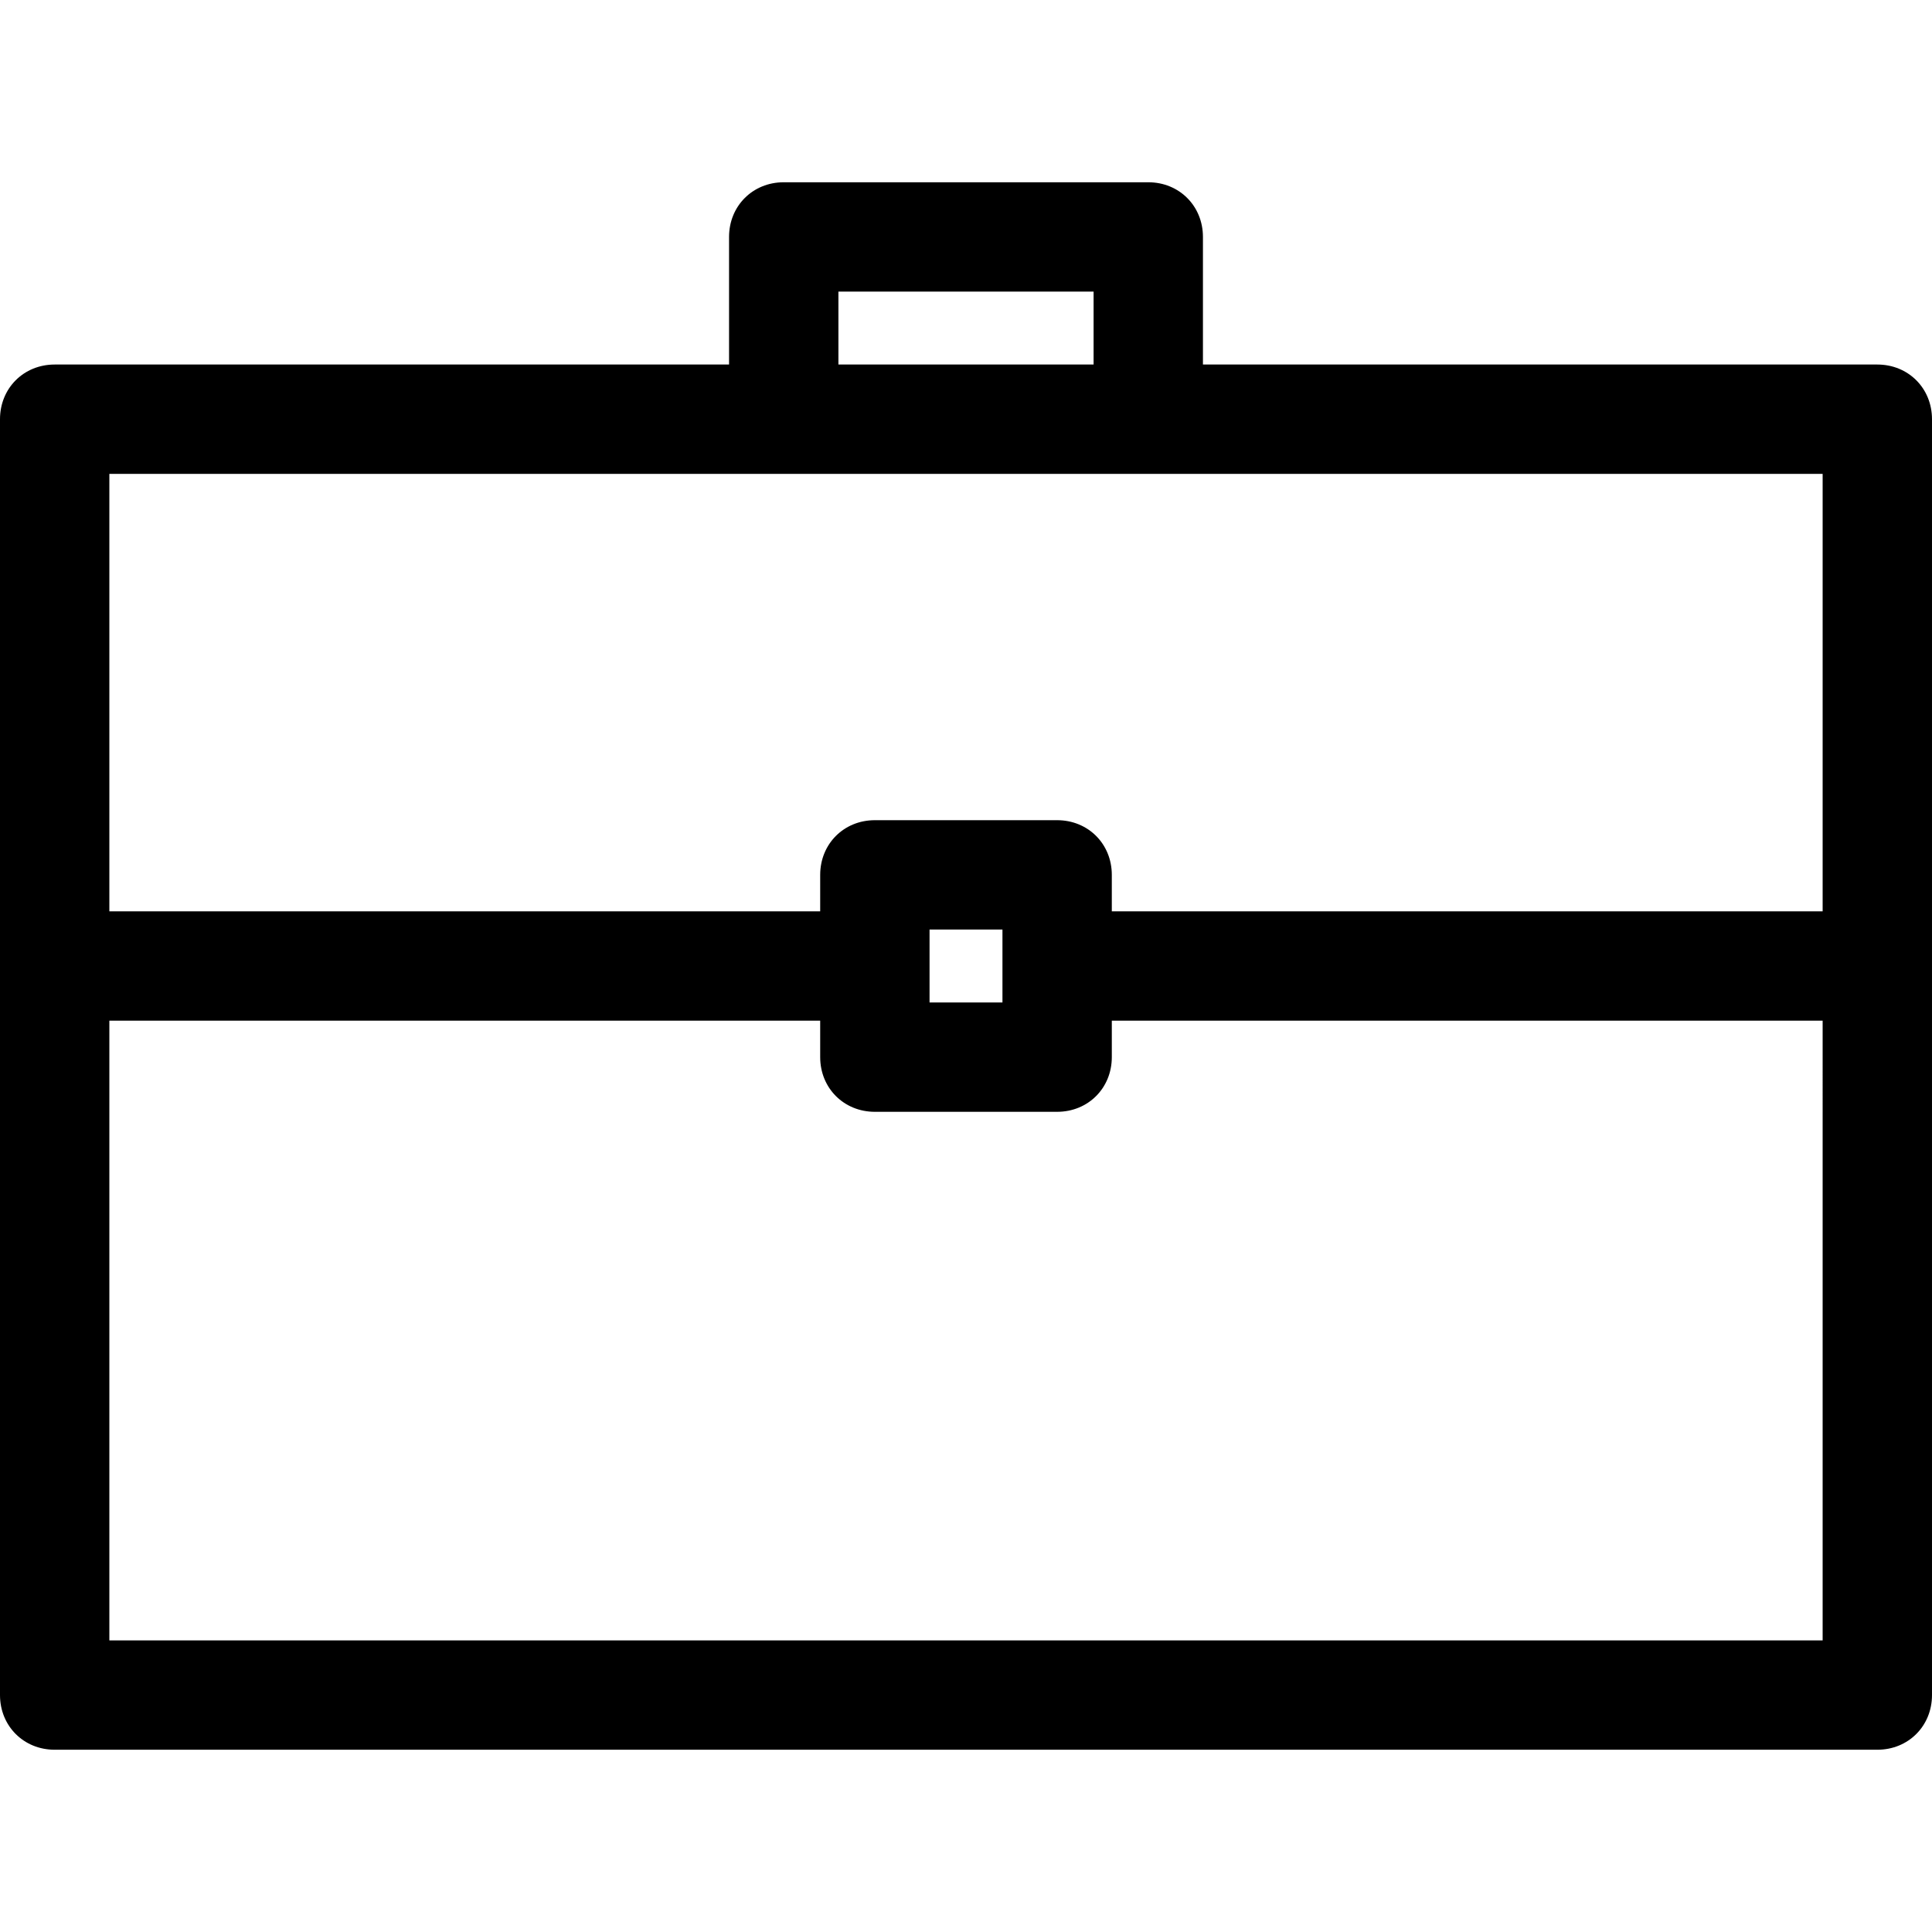 <?xml version="1.0" encoding="utf-8"?>
<!-- Generator: Adobe Illustrator 22.0.1, SVG Export Plug-In . SVG Version: 6.00 Build 0)  -->
<svg version="1.1" id="Слой_1" xmlns="http://www.w3.org/2000/svg" xmlns:xlink="http://www.w3.org/1999/xlink" x="0px" y="0px"
	 viewBox="0 0 106 106" style="enable-background:new 0 0 106 106;" xml:space="preserve">
<g>
	<path d="M103,96H3c-1.7,0-3-1.3-3-3V23c0-1.7,1.3-3,3-3h37v-7c0-1.7,1.3-3,3-3h20c1.7,0,3,1.3,3,3v7h37c1.7,0,3,1.3,3,3v70
		C106,94.7,104.7,96,103,96z M6,90h94V56H61v2c0,1.7-1.3,3-3,3H48c-1.7,0-3-1.3-3-3v-2H6V90z M51,55h4v-4h-4V55z M61,50h39V26H6v24
		h39v-2c0-1.7,1.3-3,3-3h10c1.7,0,3,1.3,3,3V50z M46,20h14v-4H46V20z"/>
</g>
</svg>
